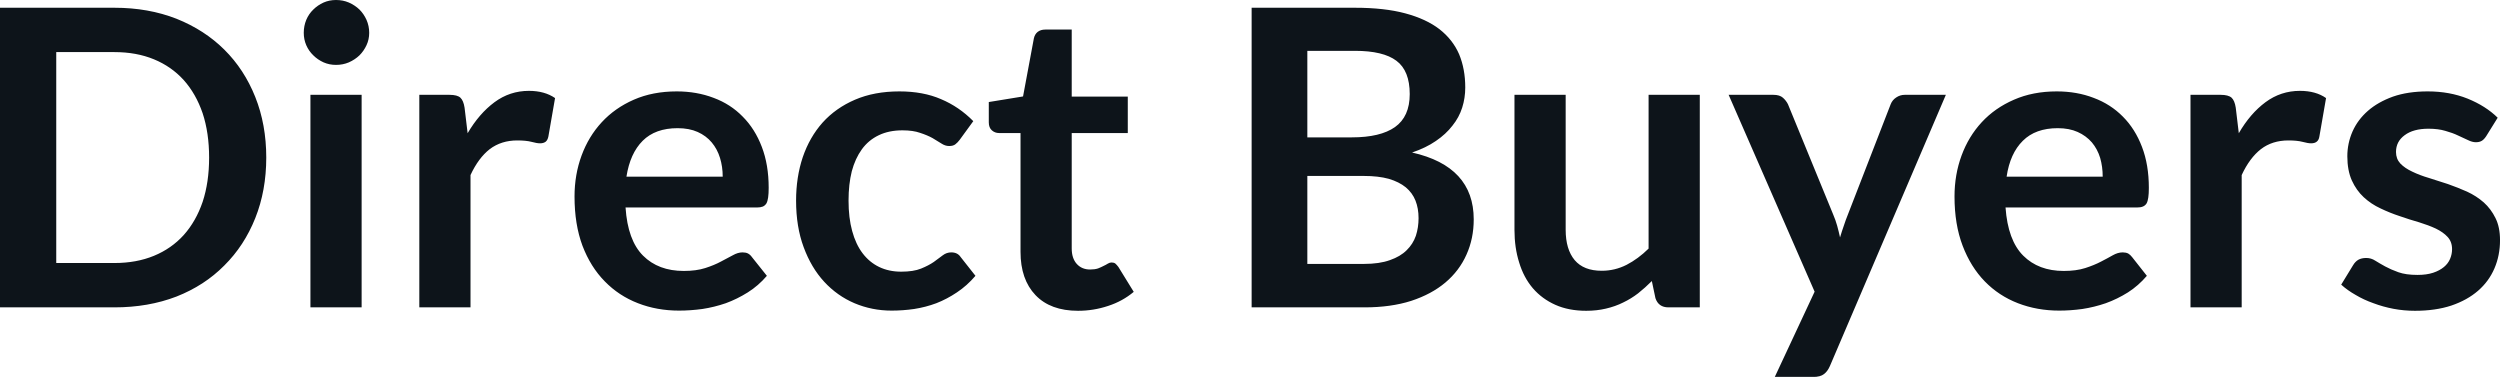 <svg fill="#0d141a" viewBox="0 0 138.679 20.907" height="100%" width="100%" xmlns="http://www.w3.org/2000/svg"><path preserveAspectRatio="none" d="M14.77 8.74L14.77 8.74Q14.77 10.57 14.16 12.10Q13.55 13.63 12.44 14.73Q11.34 15.84 9.79 16.45Q8.23 17.05 6.35 17.05L6.35 17.05L0 17.05L0 0.43L6.35 0.43Q8.23 0.43 9.79 1.04Q11.34 1.66 12.44 2.75Q13.55 3.85 14.16 5.38Q14.77 6.91 14.77 8.74ZM11.60 8.74L11.60 8.74Q11.60 7.37 11.24 6.28Q10.87 5.20 10.19 4.44Q9.51 3.69 8.54 3.29Q7.57 2.89 6.35 2.89L6.35 2.89L3.12 2.89L3.12 14.59L6.35 14.59Q7.57 14.59 8.54 14.19Q9.51 13.79 10.19 13.04Q10.87 12.28 11.24 11.20Q11.60 10.11 11.60 8.74ZM17.22 5.26L20.06 5.26L20.06 17.05L17.22 17.05L17.22 5.26ZM20.48 1.82L20.48 1.82Q20.48 2.19 20.33 2.51Q20.18 2.83 19.94 3.07Q19.69 3.31 19.35 3.46Q19.02 3.60 18.64 3.60L18.64 3.60Q18.27 3.60 17.95 3.46Q17.62 3.31 17.38 3.07Q17.13 2.83 16.99 2.51Q16.85 2.19 16.85 1.82L16.85 1.82Q16.85 1.44 16.99 1.10Q17.13 0.77 17.38 0.53Q17.62 0.29 17.95 0.14Q18.27 0 18.64 0L18.64 0Q19.02 0 19.35 0.14Q19.69 0.29 19.94 0.53Q20.18 0.77 20.33 1.10Q20.48 1.44 20.48 1.82ZM26.10 17.05L23.26 17.05L23.26 5.26L24.93 5.26Q25.37 5.26 25.54 5.42Q25.71 5.58 25.77 5.97L25.77 5.97L25.94 7.39Q26.58 6.30 27.43 5.67Q28.28 5.04 29.34 5.04L29.34 5.04Q30.21 5.04 30.79 5.44L30.79 5.44L30.42 7.57Q30.38 7.77 30.27 7.86Q30.15 7.95 29.96 7.95L29.96 7.95Q29.78 7.95 29.49 7.87Q29.19 7.79 28.69 7.79L28.69 7.79Q27.81 7.79 27.17 8.27Q26.54 8.76 26.10 9.71L26.10 9.71L26.10 17.05ZM37.54 5.07L37.54 5.07Q38.65 5.07 39.59 5.43Q40.53 5.78 41.20 6.47Q41.88 7.15 42.26 8.15Q42.64 9.14 42.64 10.42L42.64 10.42Q42.64 10.74 42.61 10.95Q42.58 11.17 42.51 11.29Q42.43 11.41 42.31 11.46Q42.18 11.51 41.99 11.51L41.99 11.51L34.70 11.51Q34.82 13.33 35.67 14.18Q36.52 15.03 37.93 15.03L37.93 15.03Q38.62 15.03 39.12 14.87Q39.62 14.71 39.99 14.51Q40.36 14.32 40.65 14.16Q40.93 14.00 41.19 14.00L41.19 14.00Q41.37 14.00 41.49 14.06Q41.62 14.13 41.71 14.26L41.71 14.26L42.54 15.30Q42.07 15.85 41.48 16.22Q40.89 16.59 40.26 16.82Q39.62 17.04 38.96 17.14Q38.29 17.23 37.67 17.23L37.67 17.23Q36.44 17.23 35.39 16.82Q34.33 16.41 33.55 15.61Q32.76 14.81 32.31 13.63Q31.87 12.45 31.87 10.90L31.87 10.90Q31.87 9.69 32.26 8.63Q32.65 7.57 33.38 6.78Q34.11 5.99 35.16 5.53Q36.21 5.07 37.54 5.07ZM37.59 7.11L37.59 7.11Q36.35 7.11 35.65 7.81Q34.95 8.51 34.75 9.80L34.75 9.80L40.09 9.80Q40.09 9.25 39.94 8.76Q39.79 8.27 39.48 7.90Q39.17 7.53 38.70 7.32Q38.23 7.11 37.59 7.11ZM53.99 6.72L53.24 7.75Q53.12 7.91 53.00 8.00Q52.88 8.10 52.65 8.10L52.65 8.10Q52.43 8.10 52.22 7.96Q52.01 7.83 51.73 7.66Q51.44 7.50 51.04 7.37Q50.65 7.23 50.06 7.23L50.06 7.23Q49.31 7.23 48.75 7.50Q48.18 7.77 47.81 8.28Q47.44 8.79 47.25 9.50Q47.07 10.22 47.07 11.13L47.07 11.13Q47.07 12.08 47.27 12.81Q47.47 13.55 47.85 14.05Q48.23 14.55 48.77 14.81Q49.31 15.07 49.99 15.07L49.99 15.07Q50.67 15.07 51.09 14.90Q51.51 14.73 51.80 14.53Q52.08 14.33 52.30 14.16Q52.51 14.00 52.77 14.00L52.77 14.00Q53.12 14.00 53.29 14.26L53.29 14.26L54.11 15.30Q53.64 15.85 53.08 16.22Q52.53 16.59 51.94 16.82Q51.35 17.04 50.71 17.14Q50.08 17.23 49.46 17.23L49.46 17.23Q48.37 17.23 47.40 16.82Q46.44 16.41 45.72 15.63Q45.00 14.85 44.58 13.71Q44.16 12.58 44.16 11.13L44.16 11.13Q44.16 9.83 44.53 8.72Q44.91 7.61 45.63 6.80Q46.36 5.99 47.43 5.53Q48.50 5.07 49.89 5.07L49.89 5.07Q51.21 5.07 52.20 5.50Q53.20 5.92 53.99 6.72L53.99 6.72ZM59.80 17.24L59.80 17.24Q58.27 17.24 57.44 16.37Q56.61 15.50 56.61 13.97L56.61 13.97L56.61 7.38L55.42 7.38Q55.19 7.38 55.02 7.23Q54.85 7.08 54.85 6.79L54.85 6.79L54.85 5.66L56.75 5.35L57.35 2.13Q57.40 1.90 57.56 1.77Q57.73 1.64 57.98 1.64L57.98 1.64L59.45 1.64L59.45 5.36L62.56 5.36L62.56 7.38L59.45 7.38L59.45 13.78Q59.45 14.33 59.73 14.64Q60.01 14.95 60.47 14.95L60.47 14.95Q60.73 14.95 60.91 14.89Q61.09 14.82 61.22 14.75Q61.35 14.69 61.46 14.62Q61.56 14.56 61.66 14.56L61.66 14.56Q61.79 14.56 61.87 14.62Q61.95 14.69 62.04 14.81L62.04 14.81L62.89 16.19Q62.27 16.71 61.47 16.97Q60.66 17.24 59.80 17.24ZM75.70 17.05L69.43 17.05L69.43 0.43L75.16 0.43Q76.80 0.43 77.95 0.74Q79.11 1.05 79.85 1.62Q80.59 2.20 80.94 3.01Q81.28 3.83 81.28 4.85L81.28 4.85Q81.28 5.44 81.11 5.97Q80.94 6.51 80.57 6.97Q80.21 7.44 79.65 7.82Q79.10 8.20 78.33 8.46L78.33 8.46Q81.75 9.23 81.75 12.17L81.75 12.17Q81.75 13.23 81.35 14.12Q80.95 15.02 80.18 15.67Q79.41 16.32 78.28 16.69Q77.15 17.05 75.70 17.05L75.70 17.05ZM75.65 9.76L72.52 9.76L72.52 14.64L75.66 14.64Q76.52 14.64 77.10 14.43Q77.68 14.23 78.03 13.88Q78.38 13.54 78.54 13.08Q78.69 12.62 78.69 12.10L78.69 12.10Q78.69 11.56 78.52 11.13Q78.35 10.70 77.98 10.39Q77.61 10.09 77.04 9.92Q76.46 9.76 75.65 9.76L75.65 9.76ZM72.52 2.82L72.52 7.62L74.99 7.62Q76.57 7.62 77.38 7.05Q78.20 6.47 78.20 5.22L78.20 5.22Q78.20 3.92 77.46 3.37Q76.73 2.82 75.16 2.82L75.16 2.82L72.52 2.82ZM84.01 5.26L86.85 5.26L86.85 12.75Q86.85 13.83 87.35 14.43Q87.85 15.02 88.85 15.02L88.85 15.02Q89.58 15.02 90.23 14.69Q90.87 14.36 91.45 13.79L91.45 13.79L91.45 5.26L94.29 5.26L94.29 17.05L92.55 17.05Q92 17.05 91.83 16.54L91.83 16.54L91.63 15.59Q91.26 15.96 90.87 16.27Q90.48 16.57 90.04 16.78Q89.60 17.00 89.08 17.12Q88.57 17.24 87.99 17.24L87.99 17.24Q87.02 17.24 86.28 16.91Q85.54 16.58 85.03 15.99Q84.52 15.39 84.27 14.56Q84.01 13.74 84.01 12.75L84.01 12.75L84.01 5.26ZM107.94 5.26L101.51 20.30Q101.38 20.60 101.18 20.75Q100.98 20.91 100.57 20.91L100.57 20.91L98.45 20.91L100.66 16.18L95.89 5.26L98.37 5.26Q98.72 5.26 98.90 5.42Q99.08 5.58 99.18 5.78L99.18 5.78L101.69 11.90Q101.82 12.20 101.91 12.52Q102.00 12.85 102.07 13.17L102.07 13.17Q102.17 12.83 102.28 12.52Q102.38 12.21 102.51 11.89L102.51 11.89L104.88 5.78Q104.97 5.55 105.18 5.41Q105.40 5.26 105.66 5.26L105.66 5.26L107.94 5.26ZM114.09 5.07L114.09 5.07Q115.21 5.07 116.14 5.43Q117.08 5.78 117.76 6.47Q118.44 7.15 118.82 8.15Q119.20 9.14 119.20 10.42L119.20 10.42Q119.20 10.74 119.17 10.95Q119.14 11.17 119.07 11.29Q118.99 11.41 118.86 11.46Q118.74 11.51 118.54 11.51L118.54 11.51L111.25 11.51Q111.38 13.33 112.23 14.18Q113.08 15.03 114.48 15.03L114.48 15.03Q115.17 15.03 115.67 14.87Q116.17 14.71 116.55 14.51Q116.92 14.32 117.20 14.16Q117.48 14.00 117.75 14.00L117.75 14.00Q117.92 14.00 118.05 14.06Q118.17 14.13 118.27 14.26L118.27 14.26L119.09 15.30Q118.62 15.85 118.04 16.22Q117.45 16.59 116.81 16.82Q116.17 17.04 115.51 17.14Q114.85 17.23 114.23 17.23L114.23 17.23Q113.00 17.23 111.94 16.82Q110.88 16.41 110.10 15.61Q109.32 14.81 108.87 13.63Q108.42 12.45 108.42 10.90L108.42 10.90Q108.42 9.69 108.81 8.63Q109.20 7.57 109.93 6.78Q110.66 5.99 111.72 5.53Q112.77 5.07 114.09 5.07ZM114.15 7.11L114.15 7.11Q112.91 7.11 112.21 7.81Q111.50 8.51 111.31 9.80L111.31 9.80L116.64 9.80Q116.64 9.25 116.50 8.76Q116.35 8.27 116.04 7.90Q115.72 7.53 115.25 7.32Q114.78 7.11 114.15 7.11ZM124.35 17.05L121.51 17.05L121.51 5.26L123.18 5.26Q123.61 5.26 123.79 5.42Q123.96 5.58 124.02 5.97L124.02 5.97L124.19 7.39Q124.82 6.30 125.67 5.67Q126.52 5.04 127.58 5.04L127.58 5.04Q128.46 5.04 129.03 5.44L129.03 5.44L128.66 7.57Q128.63 7.77 128.51 7.86Q128.40 7.95 128.20 7.95L128.20 7.95Q128.03 7.95 127.73 7.87Q127.43 7.79 126.94 7.79L126.94 7.79Q126.05 7.79 125.42 8.27Q124.79 8.76 124.35 9.71L124.35 9.71L124.35 17.05ZM138.55 6.53L137.91 7.56Q137.79 7.74 137.67 7.81Q137.54 7.89 137.34 7.89L137.34 7.89Q137.14 7.89 136.90 7.77Q136.67 7.66 136.36 7.52Q136.05 7.37 135.65 7.26Q135.25 7.14 134.71 7.14L134.71 7.14Q133.87 7.14 133.39 7.50Q132.91 7.85 132.91 8.43L132.91 8.43Q132.91 8.81 133.15 9.07Q133.40 9.33 133.81 9.52Q134.22 9.72 134.73 9.87Q135.25 10.03 135.79 10.21Q136.33 10.40 136.85 10.63Q137.37 10.87 137.78 11.23Q138.18 11.59 138.43 12.10Q138.68 12.60 138.68 13.32L138.68 13.32Q138.68 14.17 138.37 14.89Q138.06 15.61 137.46 16.13Q136.86 16.65 135.98 16.95Q135.10 17.24 133.96 17.24L133.96 17.24Q133.35 17.24 132.77 17.13Q132.19 17.02 131.66 16.82Q131.12 16.63 130.67 16.36Q130.21 16.10 129.87 15.79L129.87 15.79L130.53 14.71Q130.65 14.51 130.82 14.41Q131.00 14.31 131.26 14.31L131.26 14.31Q131.53 14.31 131.76 14.46Q132.00 14.61 132.31 14.78Q132.62 14.95 133.04 15.10Q133.46 15.25 134.10 15.25L134.10 15.25Q134.61 15.25 134.97 15.13Q135.33 15.01 135.57 14.81Q135.80 14.62 135.91 14.36Q136.02 14.10 136.02 13.82L136.02 13.82Q136.02 13.41 135.77 13.14Q135.53 12.88 135.12 12.68Q134.71 12.49 134.19 12.33Q133.66 12.18 133.12 11.99Q132.57 11.81 132.05 11.56Q131.53 11.32 131.12 10.94Q130.71 10.56 130.46 10.01Q130.21 9.45 130.21 8.67L130.21 8.67Q130.21 7.95 130.50 7.29Q130.79 6.64 131.35 6.15Q131.91 5.66 132.74 5.36Q133.57 5.07 134.67 5.07L134.67 5.07Q135.88 5.07 136.88 5.47Q137.89 5.88 138.55 6.53L138.55 6.53Z"></path></svg>